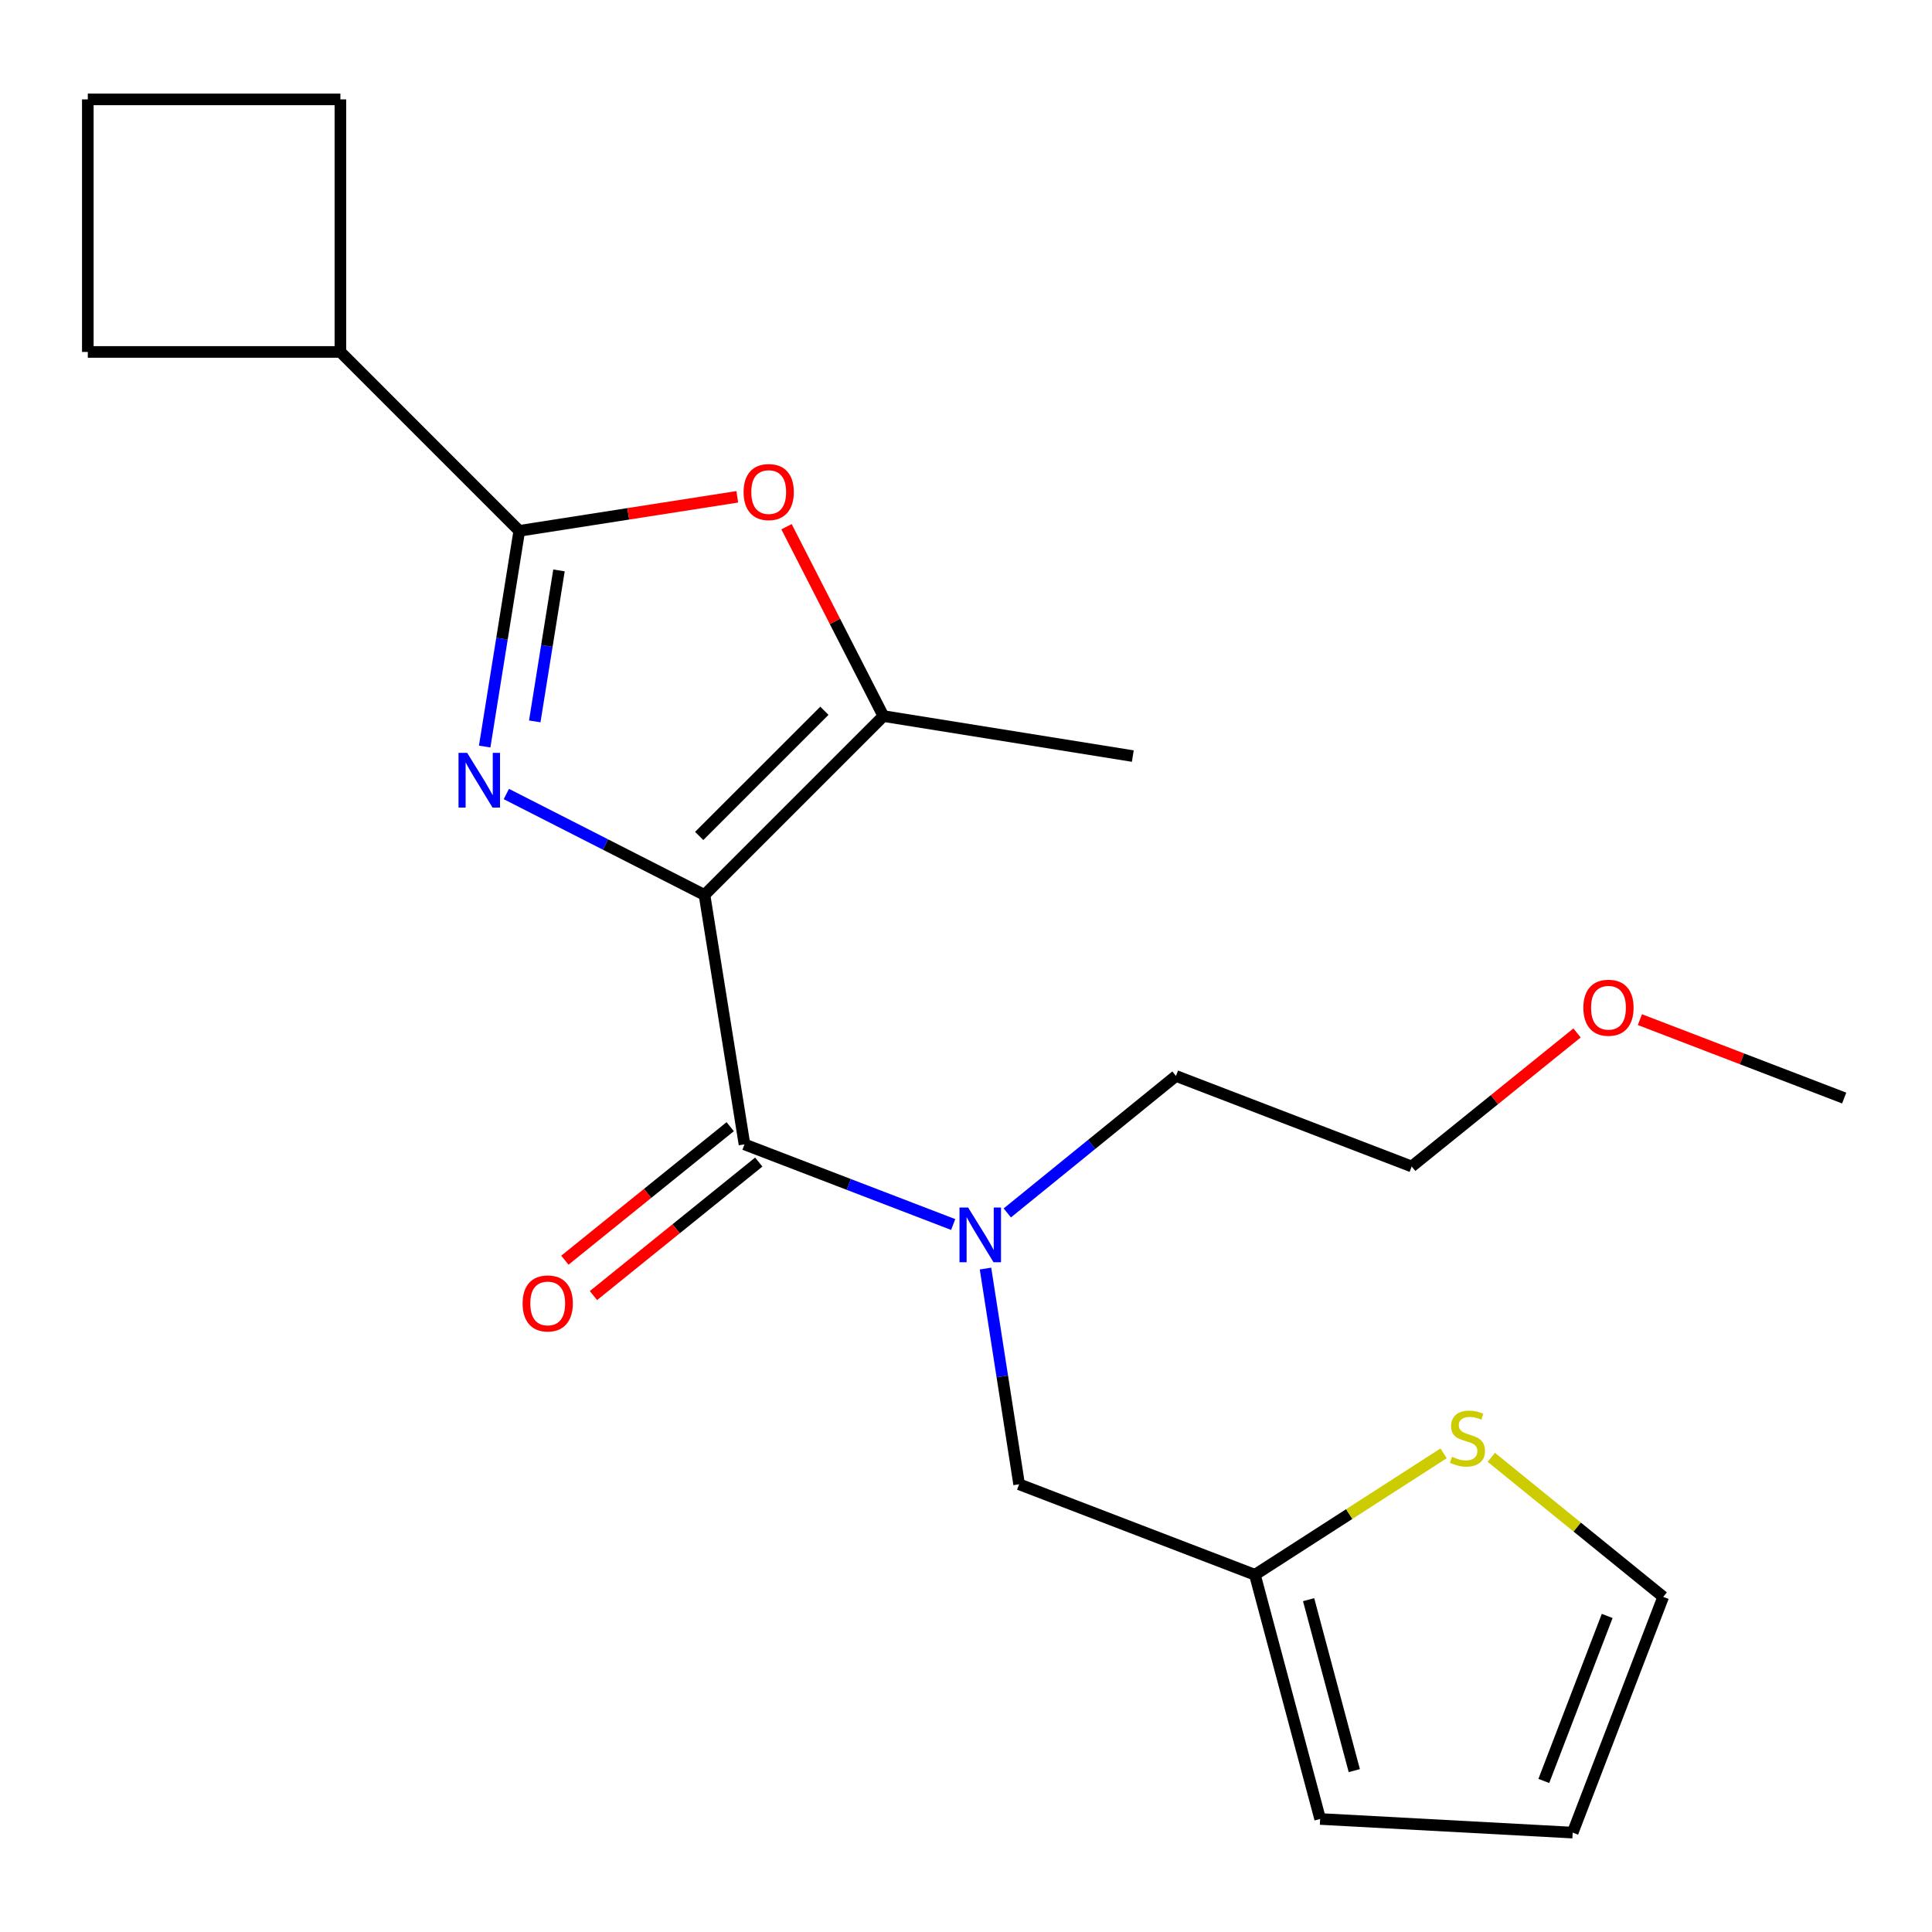 <?xml version='1.0' encoding='iso-8859-1'?>
<svg version='1.1' baseProfile='full'
              xmlns='http://www.w3.org/2000/svg'
                      xmlns:rdkit='http://www.rdkit.org/xml'
                      xmlns:xlink='http://www.w3.org/1999/xlink'
                  xml:space='preserve'
width='1000px' height='1000px' viewBox='0 0 1000 1000'>
<!-- END OF HEADER -->
<rect style='opacity:1.0;fill:#FFFFFF;stroke:none' width='1000' height='1000' x='0' y='0'> </rect>
<path class='bond-0' d='M 364.648,463.224 L 313.365,437.102' style='fill:none;fill-rule:evenodd;stroke:#000000;stroke-width:6px;stroke-linecap:butt;stroke-linejoin:miter;stroke-opacity:1' />
<path class='bond-0' d='M 313.365,437.102 L 262.081,410.98' style='fill:none;fill-rule:evenodd;stroke:#0000FF;stroke-width:6px;stroke-linecap:butt;stroke-linejoin:miter;stroke-opacity:1' />
<path class='bond-2' d='M 364.648,463.224 L 385.344,592.326' style='fill:none;fill-rule:evenodd;stroke:#000000;stroke-width:6px;stroke-linecap:butt;stroke-linejoin:miter;stroke-opacity:1' />
<path class='bond-3' d='M 364.648,463.224 L 457.236,370.636' style='fill:none;fill-rule:evenodd;stroke:#000000;stroke-width:6px;stroke-linecap:butt;stroke-linejoin:miter;stroke-opacity:1' />
<path class='bond-3' d='M 361.896,432.696 L 426.708,367.884' style='fill:none;fill-rule:evenodd;stroke:#000000;stroke-width:6px;stroke-linecap:butt;stroke-linejoin:miter;stroke-opacity:1' />
<path class='bond-1' d='M 250.866,386.415 L 259.823,330.591' style='fill:none;fill-rule:evenodd;stroke:#0000FF;stroke-width:6px;stroke-linecap:butt;stroke-linejoin:miter;stroke-opacity:1' />
<path class='bond-1' d='M 259.823,330.591 L 268.779,274.767' style='fill:none;fill-rule:evenodd;stroke:#000000;stroke-width:6px;stroke-linecap:butt;stroke-linejoin:miter;stroke-opacity:1' />
<path class='bond-1' d='M 276.789,373.396 L 283.058,334.319' style='fill:none;fill-rule:evenodd;stroke:#0000FF;stroke-width:6px;stroke-linecap:butt;stroke-linejoin:miter;stroke-opacity:1' />
<path class='bond-1' d='M 283.058,334.319 L 289.328,295.242' style='fill:none;fill-rule:evenodd;stroke:#000000;stroke-width:6px;stroke-linecap:butt;stroke-linejoin:miter;stroke-opacity:1' />
<path class='bond-10' d='M 268.779,274.767 L 176.191,182.166' style='fill:none;fill-rule:evenodd;stroke:#000000;stroke-width:6px;stroke-linecap:butt;stroke-linejoin:miter;stroke-opacity:1' />
<path class='bond-22' d='M 268.779,274.767 L 325.197,265.957' style='fill:none;fill-rule:evenodd;stroke:#000000;stroke-width:6px;stroke-linecap:butt;stroke-linejoin:miter;stroke-opacity:1' />
<path class='bond-22' d='M 325.197,265.957 L 381.615,257.147' style='fill:none;fill-rule:evenodd;stroke:#FF0000;stroke-width:6px;stroke-linecap:butt;stroke-linejoin:miter;stroke-opacity:1' />
<path class='bond-5' d='M 385.344,592.326 L 439.355,613.065' style='fill:none;fill-rule:evenodd;stroke:#000000;stroke-width:6px;stroke-linecap:butt;stroke-linejoin:miter;stroke-opacity:1' />
<path class='bond-5' d='M 439.355,613.065 L 493.366,633.804' style='fill:none;fill-rule:evenodd;stroke:#0000FF;stroke-width:6px;stroke-linecap:butt;stroke-linejoin:miter;stroke-opacity:1' />
<path class='bond-9' d='M 377.951,583.172 L 335.166,617.725' style='fill:none;fill-rule:evenodd;stroke:#000000;stroke-width:6px;stroke-linecap:butt;stroke-linejoin:miter;stroke-opacity:1' />
<path class='bond-9' d='M 335.166,617.725 L 292.38,652.277' style='fill:none;fill-rule:evenodd;stroke:#FF0000;stroke-width:6px;stroke-linecap:butt;stroke-linejoin:miter;stroke-opacity:1' />
<path class='bond-9' d='M 392.736,601.48 L 349.951,636.033' style='fill:none;fill-rule:evenodd;stroke:#000000;stroke-width:6px;stroke-linecap:butt;stroke-linejoin:miter;stroke-opacity:1' />
<path class='bond-9' d='M 349.951,636.033 L 307.165,670.585' style='fill:none;fill-rule:evenodd;stroke:#FF0000;stroke-width:6px;stroke-linecap:butt;stroke-linejoin:miter;stroke-opacity:1' />
<path class='bond-4' d='M 457.236,370.636 L 432.167,321.631' style='fill:none;fill-rule:evenodd;stroke:#000000;stroke-width:6px;stroke-linecap:butt;stroke-linejoin:miter;stroke-opacity:1' />
<path class='bond-4' d='M 432.167,321.631 L 407.099,272.625' style='fill:none;fill-rule:evenodd;stroke:#FF0000;stroke-width:6px;stroke-linecap:butt;stroke-linejoin:miter;stroke-opacity:1' />
<path class='bond-14' d='M 457.236,370.636 L 586.339,391.345' style='fill:none;fill-rule:evenodd;stroke:#000000;stroke-width:6px;stroke-linecap:butt;stroke-linejoin:miter;stroke-opacity:1' />
<path class='bond-8' d='M 510.09,656.608 L 518.792,712.433' style='fill:none;fill-rule:evenodd;stroke:#0000FF;stroke-width:6px;stroke-linecap:butt;stroke-linejoin:miter;stroke-opacity:1' />
<path class='bond-8' d='M 518.792,712.433 L 527.494,768.259' style='fill:none;fill-rule:evenodd;stroke:#000000;stroke-width:6px;stroke-linecap:butt;stroke-linejoin:miter;stroke-opacity:1' />
<path class='bond-15' d='M 521.376,627.811 L 565.029,592.36' style='fill:none;fill-rule:evenodd;stroke:#0000FF;stroke-width:6px;stroke-linecap:butt;stroke-linejoin:miter;stroke-opacity:1' />
<path class='bond-15' d='M 565.029,592.36 L 608.681,556.91' style='fill:none;fill-rule:evenodd;stroke:#000000;stroke-width:6px;stroke-linecap:butt;stroke-linejoin:miter;stroke-opacity:1' />
<path class='bond-6' d='M 649.537,815.102 L 527.494,768.259' style='fill:none;fill-rule:evenodd;stroke:#000000;stroke-width:6px;stroke-linecap:butt;stroke-linejoin:miter;stroke-opacity:1' />
<path class='bond-7' d='M 649.537,815.102 L 698.369,783.673' style='fill:none;fill-rule:evenodd;stroke:#000000;stroke-width:6px;stroke-linecap:butt;stroke-linejoin:miter;stroke-opacity:1' />
<path class='bond-7' d='M 698.369,783.673 L 747.201,752.244' style='fill:none;fill-rule:evenodd;stroke:#CCCC00;stroke-width:6px;stroke-linecap:butt;stroke-linejoin:miter;stroke-opacity:1' />
<path class='bond-12' d='M 649.537,815.102 L 683.306,941.498' style='fill:none;fill-rule:evenodd;stroke:#000000;stroke-width:6px;stroke-linecap:butt;stroke-linejoin:miter;stroke-opacity:1' />
<path class='bond-12' d='M 677.337,827.987 L 700.976,916.464' style='fill:none;fill-rule:evenodd;stroke:#000000;stroke-width:6px;stroke-linecap:butt;stroke-linejoin:miter;stroke-opacity:1' />
<path class='bond-11' d='M 771.894,754.314 L 816.383,790.427' style='fill:none;fill-rule:evenodd;stroke:#CCCC00;stroke-width:6px;stroke-linecap:butt;stroke-linejoin:miter;stroke-opacity:1' />
<path class='bond-11' d='M 816.383,790.427 L 860.873,826.541' style='fill:none;fill-rule:evenodd;stroke:#000000;stroke-width:6px;stroke-linecap:butt;stroke-linejoin:miter;stroke-opacity:1' />
<path class='bond-18' d='M 176.191,182.166 L 45.455,182.166' style='fill:none;fill-rule:evenodd;stroke:#000000;stroke-width:6px;stroke-linecap:butt;stroke-linejoin:miter;stroke-opacity:1' />
<path class='bond-19' d='M 176.191,182.166 L 176.191,51.442' style='fill:none;fill-rule:evenodd;stroke:#000000;stroke-width:6px;stroke-linecap:butt;stroke-linejoin:miter;stroke-opacity:1' />
<path class='bond-24' d='M 860.873,826.541 L 814.017,948.558' style='fill:none;fill-rule:evenodd;stroke:#000000;stroke-width:6px;stroke-linecap:butt;stroke-linejoin:miter;stroke-opacity:1' />
<path class='bond-24' d='M 831.876,836.407 L 799.076,921.819' style='fill:none;fill-rule:evenodd;stroke:#000000;stroke-width:6px;stroke-linecap:butt;stroke-linejoin:miter;stroke-opacity:1' />
<path class='bond-13' d='M 683.306,941.498 L 814.017,948.558' style='fill:none;fill-rule:evenodd;stroke:#000000;stroke-width:6px;stroke-linecap:butt;stroke-linejoin:miter;stroke-opacity:1' />
<path class='bond-20' d='M 608.681,556.91 L 730.685,603.766' style='fill:none;fill-rule:evenodd;stroke:#000000;stroke-width:6px;stroke-linecap:butt;stroke-linejoin:miter;stroke-opacity:1' />
<path class='bond-16' d='M 816.269,534.659 L 773.477,569.212' style='fill:none;fill-rule:evenodd;stroke:#FF0000;stroke-width:6px;stroke-linecap:butt;stroke-linejoin:miter;stroke-opacity:1' />
<path class='bond-16' d='M 773.477,569.212 L 730.685,603.766' style='fill:none;fill-rule:evenodd;stroke:#000000;stroke-width:6px;stroke-linecap:butt;stroke-linejoin:miter;stroke-opacity:1' />
<path class='bond-21' d='M 848.809,527.763 L 901.677,548.056' style='fill:none;fill-rule:evenodd;stroke:#FF0000;stroke-width:6px;stroke-linecap:butt;stroke-linejoin:miter;stroke-opacity:1' />
<path class='bond-21' d='M 901.677,548.056 L 954.545,568.349' style='fill:none;fill-rule:evenodd;stroke:#000000;stroke-width:6px;stroke-linecap:butt;stroke-linejoin:miter;stroke-opacity:1' />
<path class='bond-17' d='M 45.455,51.442 L 45.455,182.166' style='fill:none;fill-rule:evenodd;stroke:#000000;stroke-width:6px;stroke-linecap:butt;stroke-linejoin:miter;stroke-opacity:1' />
<path class='bond-23' d='M 45.455,51.442 L 176.191,51.442' style='fill:none;fill-rule:evenodd;stroke:#000000;stroke-width:6px;stroke-linecap:butt;stroke-linejoin:miter;stroke-opacity:1' />
<path  class='atom-1' d='M 241.81 389.683
L 251.09 404.683
Q 252.01 406.163, 253.49 408.843
Q 254.97 411.523, 255.05 411.683
L 255.05 389.683
L 258.81 389.683
L 258.81 418.003
L 254.93 418.003
L 244.97 401.603
Q 243.81 399.683, 242.57 397.483
Q 241.37 395.283, 241.01 394.603
L 241.01 418.003
L 237.33 418.003
L 237.33 389.683
L 241.81 389.683
' fill='#0000FF'/>
<path  class='atom-5' d='M 384.882 254.687
Q 384.882 247.887, 388.242 244.087
Q 391.602 240.287, 397.882 240.287
Q 404.162 240.287, 407.522 244.087
Q 410.882 247.887, 410.882 254.687
Q 410.882 261.567, 407.482 265.487
Q 404.082 269.367, 397.882 269.367
Q 391.642 269.367, 388.242 265.487
Q 384.882 261.607, 384.882 254.687
M 397.882 266.167
Q 402.202 266.167, 404.522 263.287
Q 406.882 260.367, 406.882 254.687
Q 406.882 249.127, 404.522 246.327
Q 402.202 243.487, 397.882 243.487
Q 393.562 243.487, 391.202 246.287
Q 388.882 249.087, 388.882 254.687
Q 388.882 260.407, 391.202 263.287
Q 393.562 266.167, 397.882 266.167
' fill='#FF0000'/>
<path  class='atom-6' d='M 501.114 625.022
L 510.394 640.022
Q 511.314 641.502, 512.794 644.182
Q 514.274 646.862, 514.354 647.022
L 514.354 625.022
L 518.114 625.022
L 518.114 653.342
L 514.234 653.342
L 504.274 636.942
Q 503.114 635.022, 501.874 632.822
Q 500.674 630.622, 500.314 629.942
L 500.314 653.342
L 496.634 653.342
L 496.634 625.022
L 501.114 625.022
' fill='#0000FF'/>
<path  class='atom-8' d='M 751.552 754.015
Q 751.872 754.135, 753.192 754.695
Q 754.512 755.255, 755.952 755.615
Q 757.432 755.935, 758.872 755.935
Q 761.552 755.935, 763.112 754.655
Q 764.672 753.335, 764.672 751.055
Q 764.672 749.495, 763.872 748.535
Q 763.112 747.575, 761.912 747.055
Q 760.712 746.535, 758.712 745.935
Q 756.192 745.175, 754.672 744.455
Q 753.192 743.735, 752.112 742.215
Q 751.072 740.695, 751.072 738.135
Q 751.072 734.575, 753.472 732.375
Q 755.912 730.175, 760.712 730.175
Q 763.992 730.175, 767.712 731.735
L 766.792 734.815
Q 763.392 733.415, 760.832 733.415
Q 758.072 733.415, 756.552 734.575
Q 755.032 735.695, 755.072 737.655
Q 755.072 739.175, 755.832 740.095
Q 756.632 741.015, 757.752 741.535
Q 758.912 742.055, 760.832 742.655
Q 763.392 743.455, 764.912 744.255
Q 766.432 745.055, 767.512 746.695
Q 768.632 748.295, 768.632 751.055
Q 768.632 754.975, 765.992 757.095
Q 763.392 759.175, 759.032 759.175
Q 756.512 759.175, 754.592 758.615
Q 752.712 758.095, 750.472 757.175
L 751.552 754.015
' fill='#CCCC00'/>
<path  class='atom-10' d='M 270.5 674.653
Q 270.5 667.853, 273.86 664.053
Q 277.22 660.253, 283.5 660.253
Q 289.78 660.253, 293.14 664.053
Q 296.5 667.853, 296.5 674.653
Q 296.5 681.533, 293.1 685.453
Q 289.7 689.333, 283.5 689.333
Q 277.26 689.333, 273.86 685.453
Q 270.5 681.573, 270.5 674.653
M 283.5 686.133
Q 287.82 686.133, 290.14 683.253
Q 292.5 680.333, 292.5 674.653
Q 292.5 669.093, 290.14 666.293
Q 287.82 663.453, 283.5 663.453
Q 279.18 663.453, 276.82 666.253
Q 274.5 669.053, 274.5 674.653
Q 274.5 680.373, 276.82 683.253
Q 279.18 686.133, 283.5 686.133
' fill='#FF0000'/>
<path  class='atom-17' d='M 819.542 521.599
Q 819.542 514.799, 822.902 510.999
Q 826.262 507.199, 832.542 507.199
Q 838.822 507.199, 842.182 510.999
Q 845.542 514.799, 845.542 521.599
Q 845.542 528.479, 842.142 532.399
Q 838.742 536.279, 832.542 536.279
Q 826.302 536.279, 822.902 532.399
Q 819.542 528.519, 819.542 521.599
M 832.542 533.079
Q 836.862 533.079, 839.182 530.199
Q 841.542 527.279, 841.542 521.599
Q 841.542 516.039, 839.182 513.239
Q 836.862 510.399, 832.542 510.399
Q 828.222 510.399, 825.862 513.199
Q 823.542 515.999, 823.542 521.599
Q 823.542 527.319, 825.862 530.199
Q 828.222 533.079, 832.542 533.079
' fill='#FF0000'/>
</svg>
